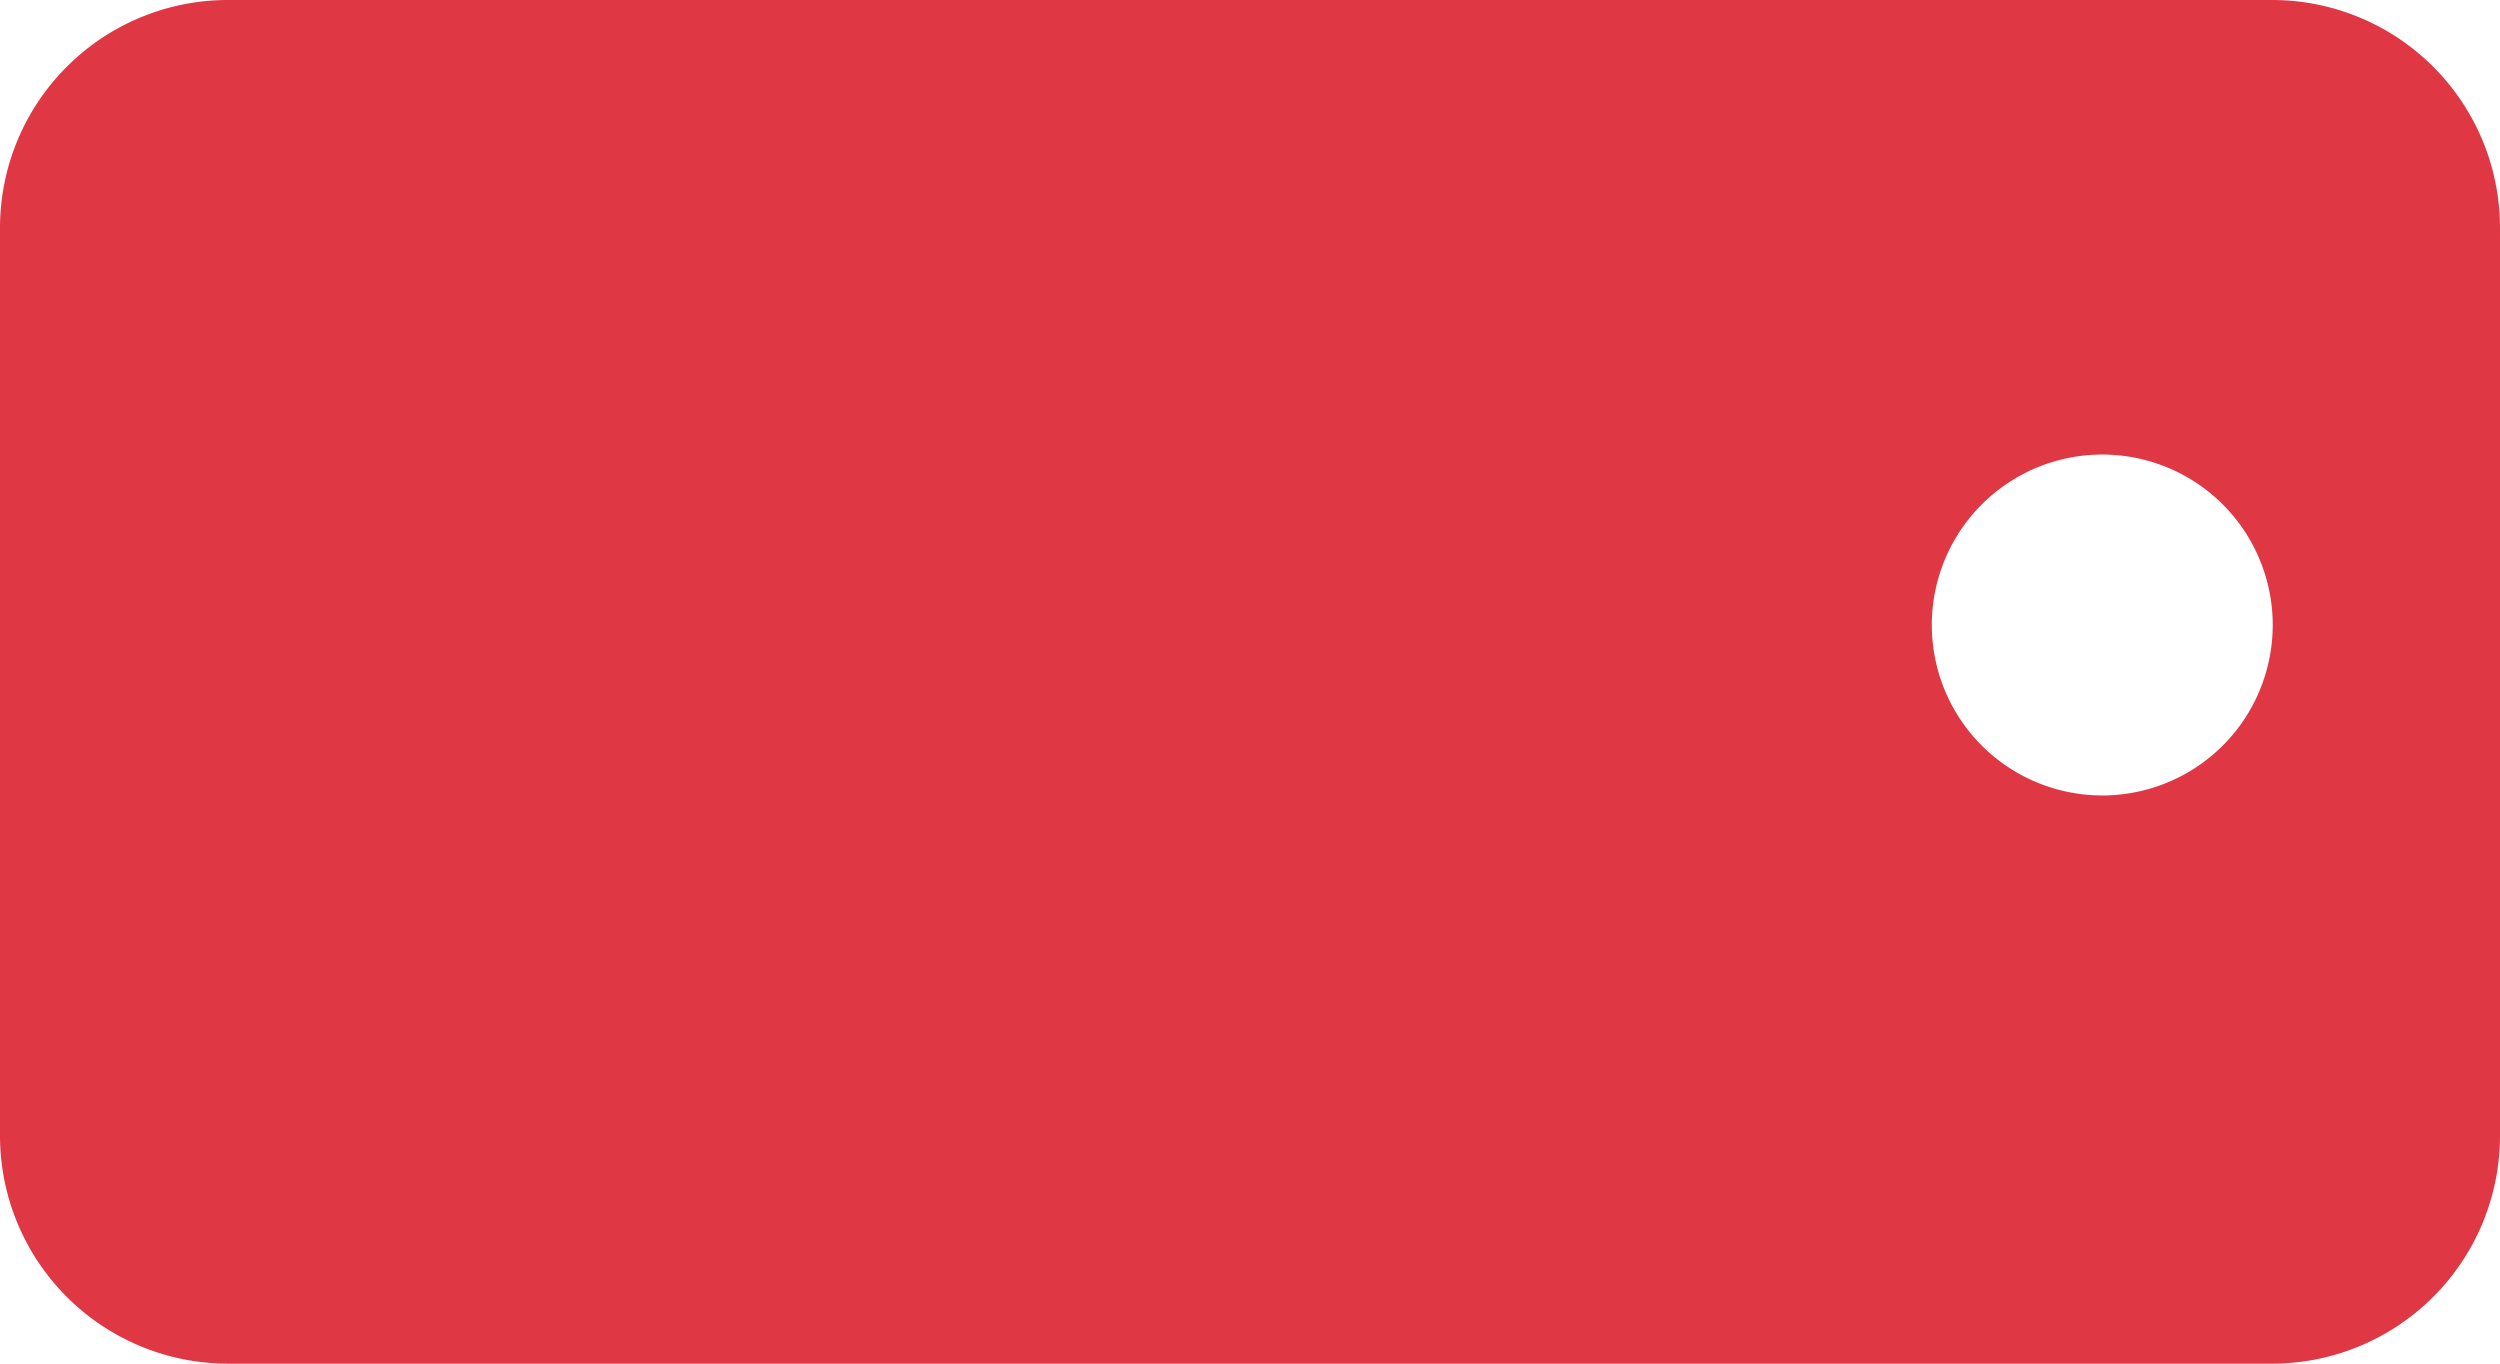 <svg xmlns="http://www.w3.org/2000/svg" width="22" height="12" viewBox="0 0 22 12"><path fill="#df3744" d="M20 0H2a2.006 2.006 0 0 0-2 2v8a2.006 2.006 0 0 0 2 2h18a2.006 2.006 0 0 0 2-2V2a2.006 2.006 0 0 0-2-2zm-1.5 7A1.5 1.5 0 1 1 20 5.5 1.5 1.5 0 0 1 18.5 7z"/></svg>